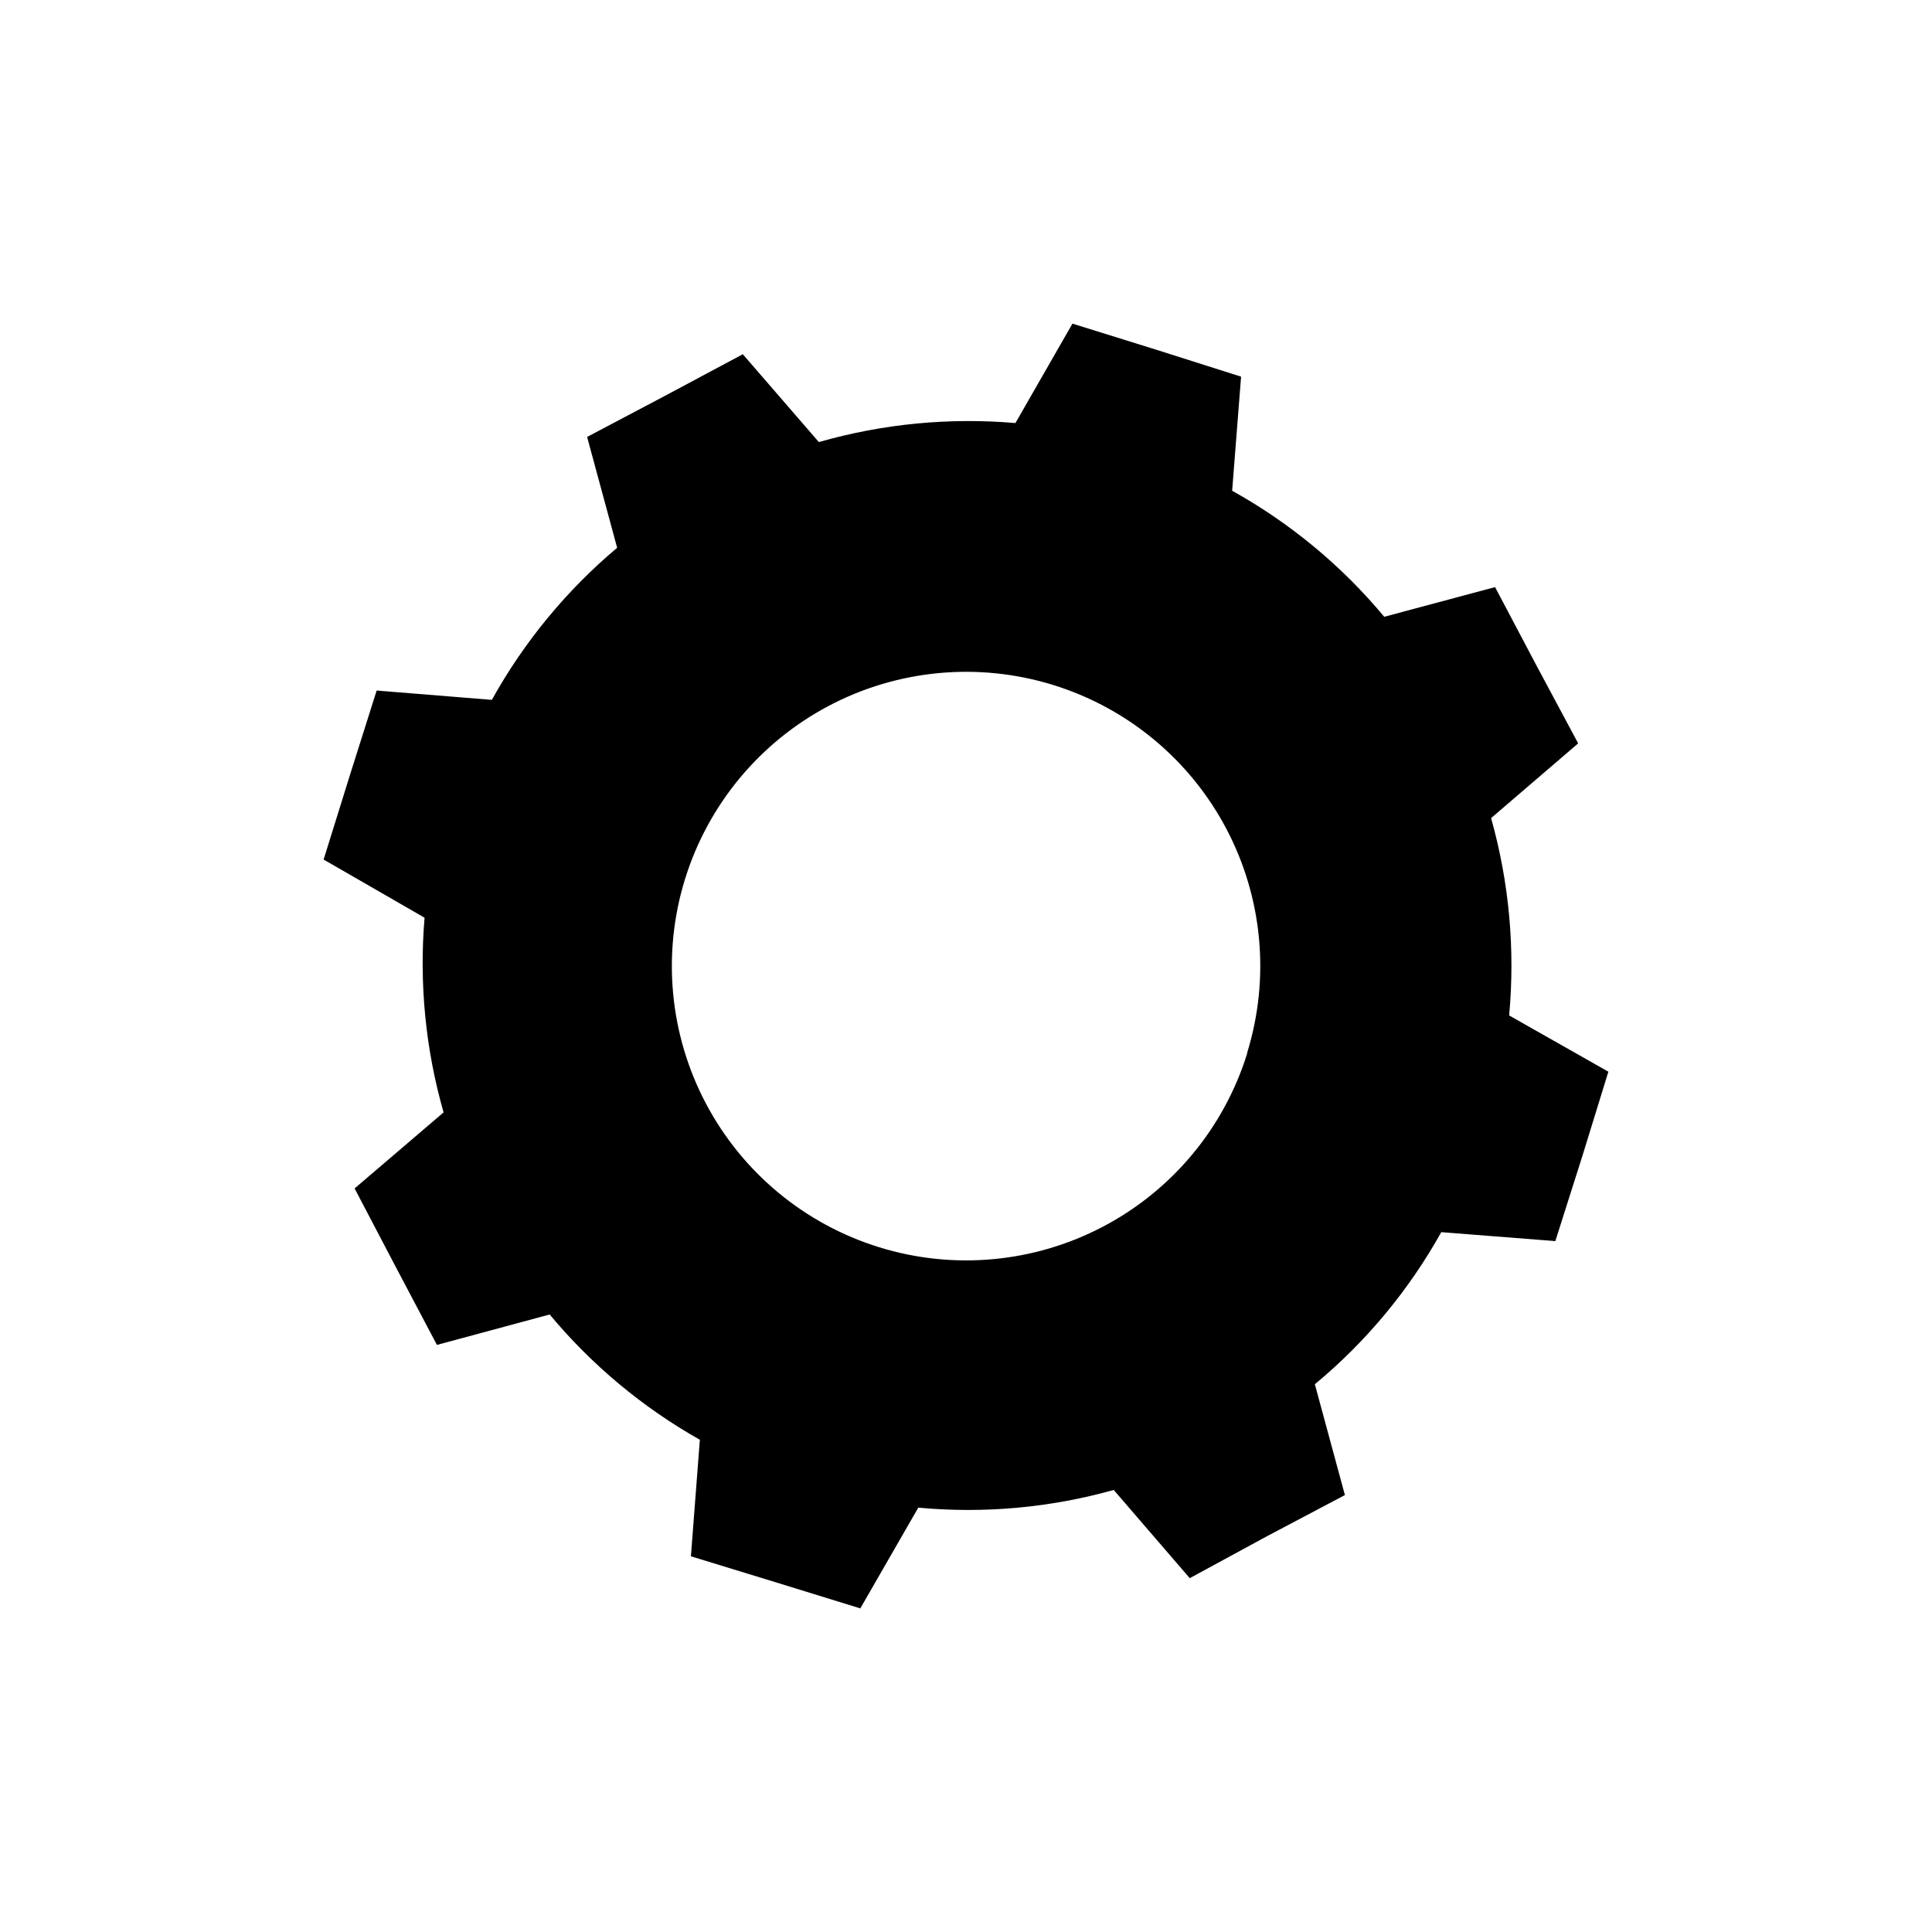 <?xml version="1.0" encoding="UTF-8"?>
<!-- Uploaded to: ICON Repo, www.svgrepo.com, Generator: ICON Repo Mixer Tools -->
<svg fill="#000000" width="800px" height="800px" version="1.1" viewBox="144 144 512 512" xmlns="http://www.w3.org/2000/svg">
 <path d="m543.94 413.1c1.617-17.578-0.004-35.305-4.785-52.297l23.074-19.801-11.086-20.703-10.934-20.707-29.371 7.859c-11.262-13.52-24.926-24.844-40.305-33.402l2.367-30.23-22.52-7.152-22.168-6.902-15.113 26.348c-17.527-1.508-35.184 0.199-52.094 5.039l-20.152-23.277-20.555 10.984-20.707 10.934 7.961 29.371c-13.434 11.297-24.684 24.957-33.203 40.305l-30.531-2.469-7.152 22.621-6.902 22.168 26.754 15.418h-0.004c-1.457 17.359 0.25 34.84 5.039 51.59l-23.578 20.152 10.883 20.758 10.934 20.707 29.875-8.062c11.145 13.387 24.633 24.637 39.801 33.199l-2.367 30.883 22.52 6.902 22.371 6.902 15.367-26.703-0.004 0.004c17.406 1.621 34.961 0.035 51.793-4.688l20.152 23.375 20.406-11.082 20.707-10.934-7.961-29.371c13.562-11.246 24.922-24.914 33.5-40.305l30.23 2.367 7.152-22.52 6.902-22.371zm-69.426 10.078v-0.004c-6.137 19.742-19.855 36.238-38.148 45.867-18.293 9.629-39.656 11.602-59.402 5.484-19.746-6.117-36.258-19.824-45.902-38.105-9.645-18.281-11.641-39.648-5.543-59.398 6.102-19.75 19.789-36.273 38.062-45.938 18.273-9.664 39.637-11.676 59.395-5.598 19.766 6.086 36.305 19.777 45.973 38.062 9.668 18.285 11.668 39.664 5.566 59.426z"/>
</svg>